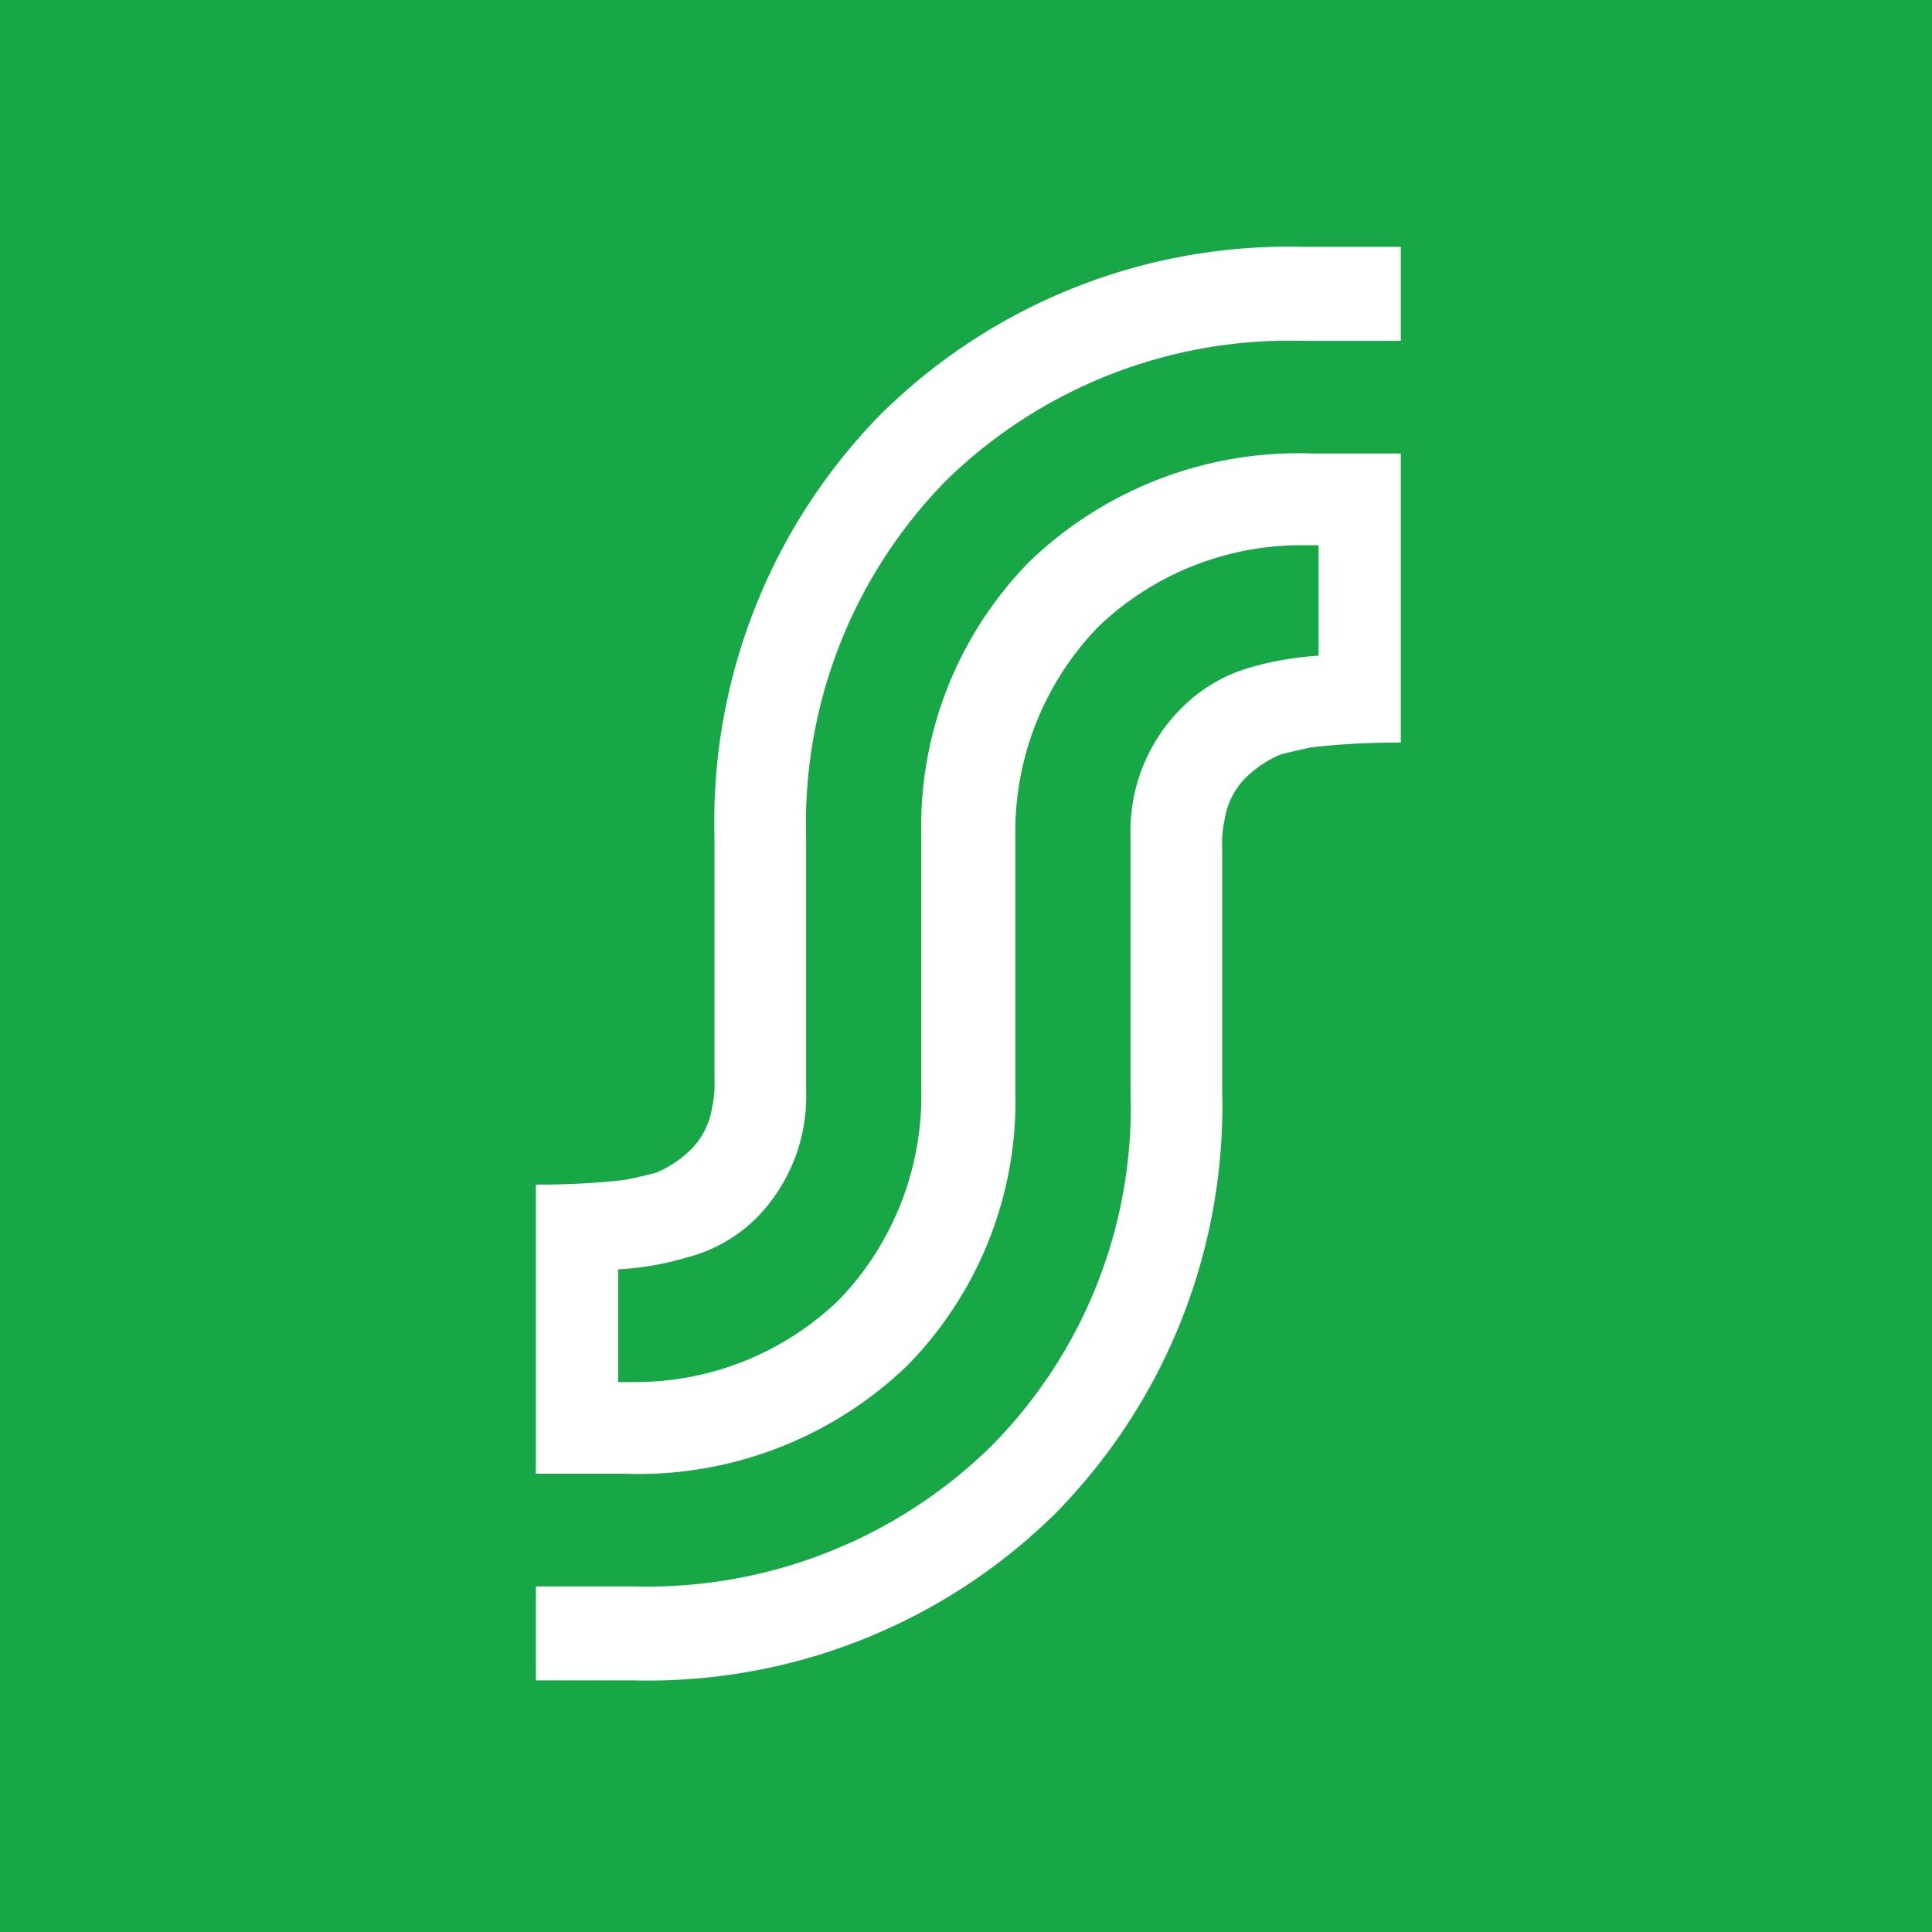 <svg xmlns="http://www.w3.org/2000/svg" width="48" height="48">
    <defs>
        <clipPath id="a">
            <path data-name="Rectangle 110" d="M0 0h48v48H0z"/>
        </clipPath>
    </defs>
    <g data-name="Group 932">
        <g data-name="Group 929">
            <path data-name="Rectangle 109" style="fill:#17a747" d="M0 0h48v48H0z"/>
            <g data-name="Group 816">
                <g data-name="Group 815" style="clip-path:url(#a)" transform="translate(0 .001)">
                    <path data-name="Path 204" d="M-481.381 3211.481a12.2 12.2 0 0 1 8.817-3.445h2.453v-2.336h-2.453a14.4 14.4 0 0 0-10.453 4.146 14.443 14.443 0 0 0-4.146 10.511v6.015a2.618 2.618 0 0 1-.058.7 1.87 1.87 0 0 1-.584 1.109 2.718 2.718 0 0 1-.818.526c-.234.058-.467.116-.759.175a18.943 18.943 0 0 1-2.219.117v7.183h2.161a9.639 9.639 0 0 0 7.066-2.686 9.377 9.377 0 0 0 2.686-6.832v-6.307a7.322 7.322 0 0 1 2.044-5.2 7.285 7.285 0 0 1 5.139-2.043h.35v2.744a7.93 7.93 0 0 0-1.693.292 3.925 3.925 0 0 0-1.752 1.051 4.31 4.31 0 0 0-1.226 3.153v6.307a11.967 11.967 0 0 1-3.5 8.875 12.2 12.2 0 0 1-8.817 3.446h-2.457v2.335h2.453a14.4 14.4 0 0 0 10.452-4.146 14.443 14.443 0 0 0 4.146-10.511v-6.015a2.618 2.618 0 0 1 .058-.7 1.87 1.87 0 0 1 .584-1.109 2.717 2.717 0 0 1 .818-.526c.234-.058.467-.116.759-.175a18.945 18.945 0 0 1 2.219-.117v-7.182h-2.161a9.64 9.64 0 0 0-7.066 2.686 9.377 9.377 0 0 0-2.686 6.832v6.307a7.323 7.323 0 0 1-2.044 5.2 7.285 7.285 0 0 1-5.139 2.044h-.35v-2.8a7.286 7.286 0 0 0 1.693-.292 3.792 3.792 0 0 0 1.752-.992 4.31 4.31 0 0 0 1.226-3.153v-6.307a12.148 12.148 0 0 1 3.5-8.875" transform="translate(504.914 -3199.569)" style="fill:#fff"/>
                </g>
            </g>
        </g>
    </g>
</svg>
